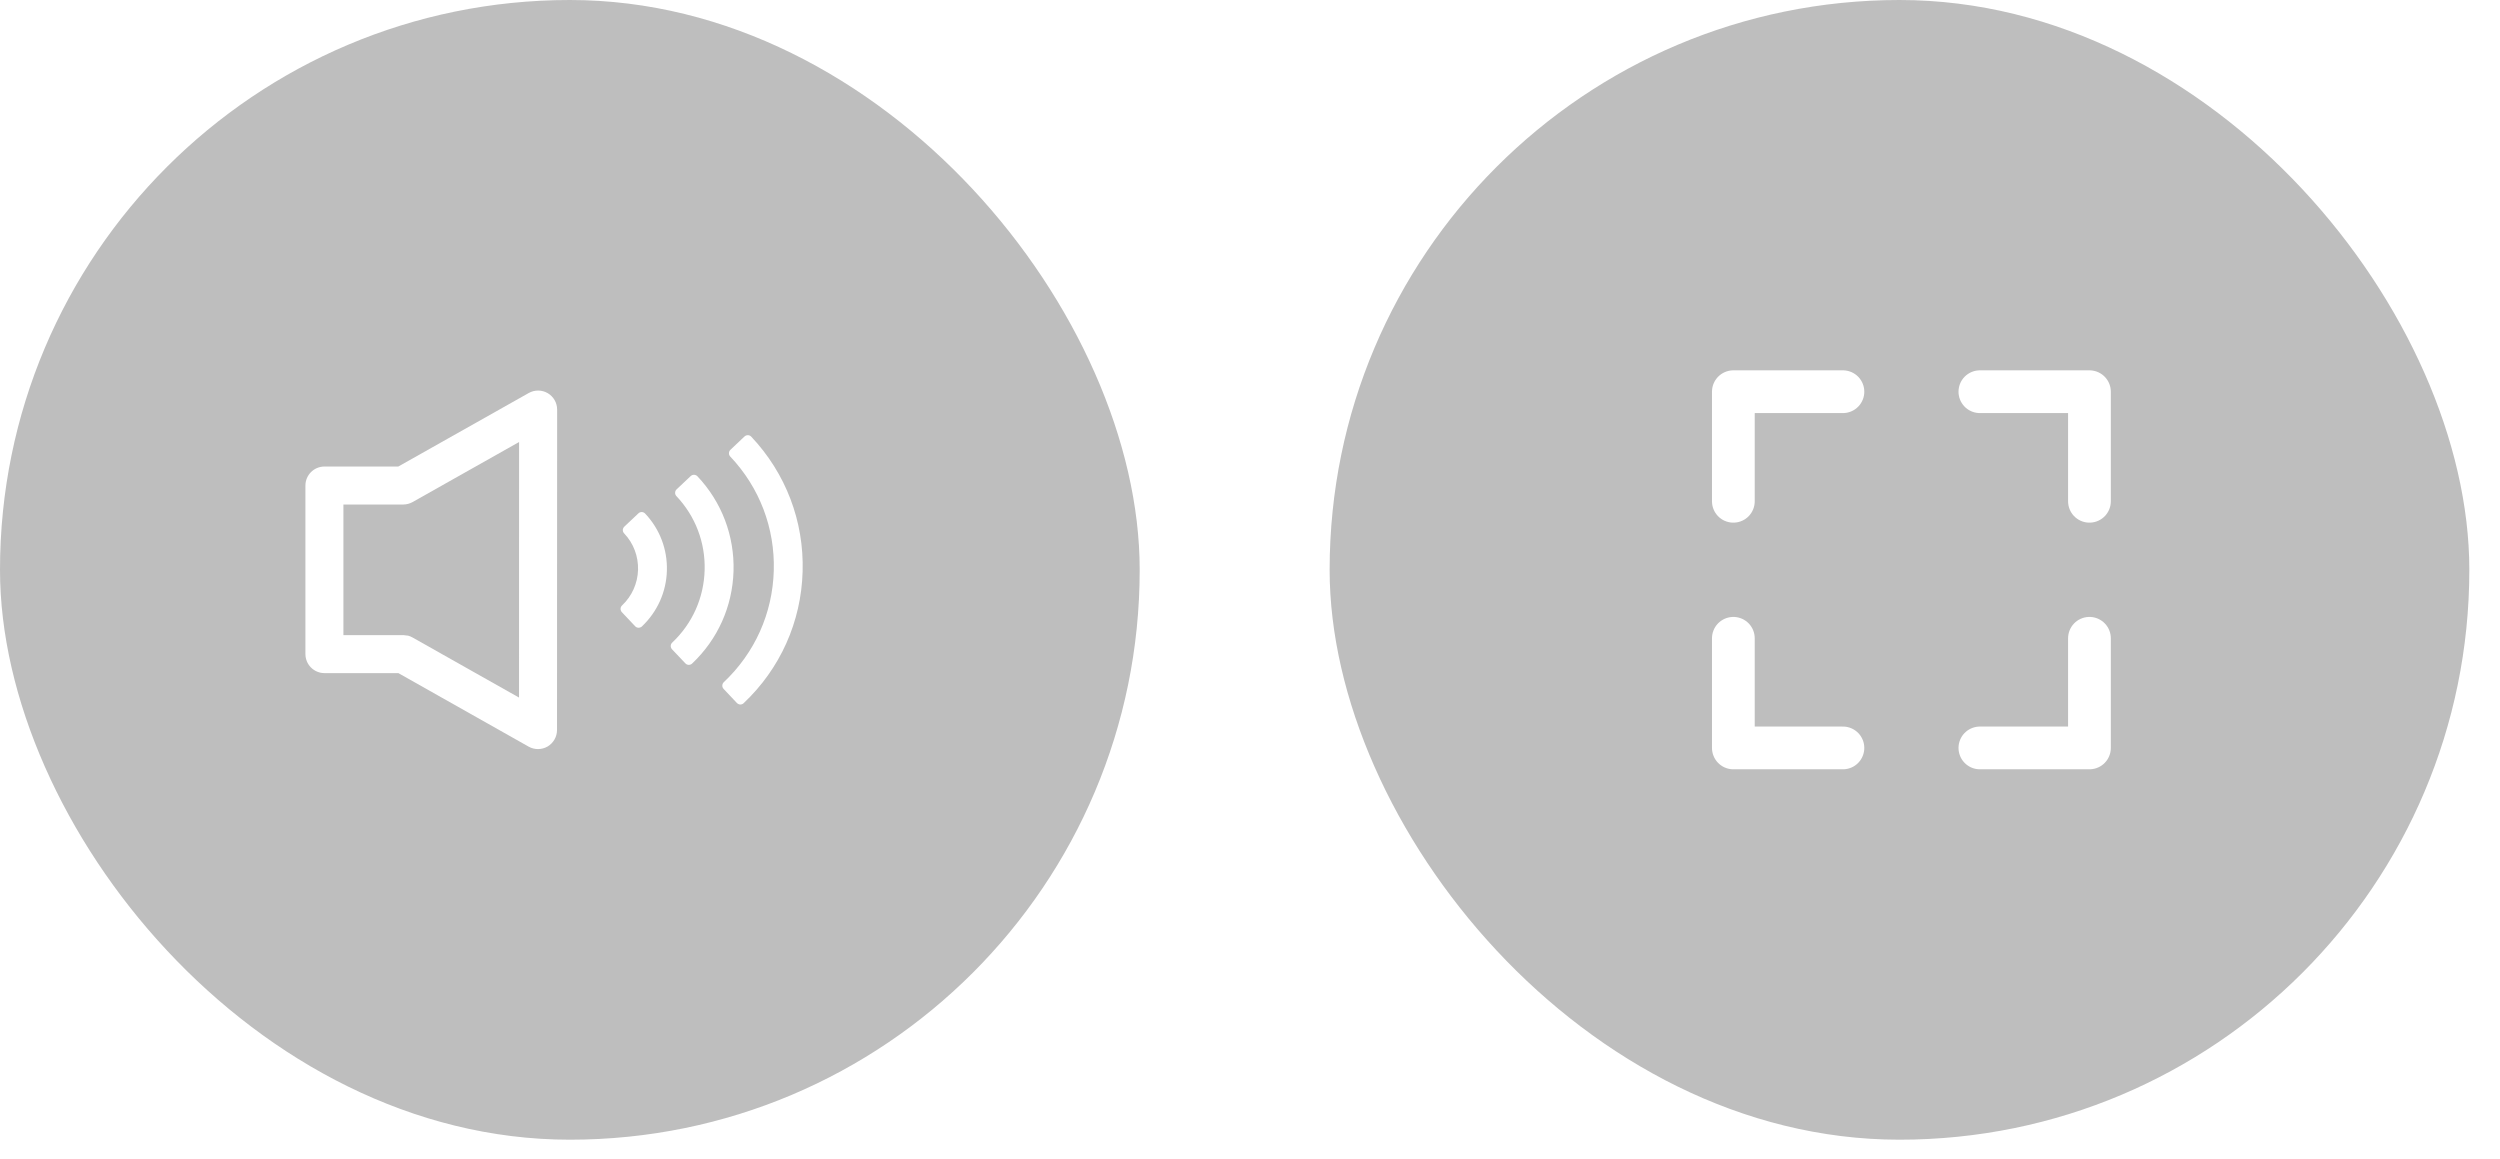 <?xml version="1.0" encoding="utf-8"?>
<svg xmlns="http://www.w3.org/2000/svg" fill="none" height="100%" overflow="visible" preserveAspectRatio="none" style="display: block;" viewBox="0 0 41 19" width="100%">
<g id="Container">
<g filter="url(#filter0_b_0_2290)" id="SOUND">
<rect fill="#262626" fill-opacity="0.3" height="18.691" rx="9.346" width="18.691"/>
<g id="Icon">
<path d="M8.672 6.445C8.769 6.391 8.887 6.392 8.983 6.448C9.078 6.504 9.137 6.606 9.137 6.717L9.135 11.973C9.135 12.084 9.075 12.187 8.98 12.243C8.884 12.298 8.766 12.299 8.67 12.245L6.533 11.039H5.321C5.149 11.039 5.009 10.899 5.009 10.727V7.963C5.009 7.791 5.149 7.651 5.321 7.651H6.532L8.672 6.445ZM6.766 8.234C6.719 8.26 6.666 8.274 6.613 8.274H5.632V10.416H6.615L6.694 10.425C6.719 10.432 6.745 10.443 6.768 10.456L8.512 11.44L8.513 7.249L6.766 8.234Z" fill="white" id="Union"/>
<g id="Union_2">
<path clip-rule="evenodd" d="M12.033 7.433L12.264 7.215C12.817 7.8 13.109 8.566 13.085 9.371C13.062 10.176 12.727 10.923 12.142 11.476L11.924 11.245C12.448 10.75 12.747 10.082 12.768 9.362C12.788 8.642 12.527 7.957 12.033 7.433ZM11.381 7.865L11.15 8.083C11.476 8.428 11.648 8.879 11.634 9.354C11.621 9.828 11.423 10.269 11.078 10.595L11.296 10.826C11.703 10.442 11.936 9.922 11.952 9.363C11.968 8.803 11.765 8.271 11.381 7.865ZM10.523 8.475L10.292 8.694C10.46 8.871 10.548 9.103 10.541 9.347C10.534 9.591 10.433 9.818 10.255 9.986L10.473 10.217C10.713 9.991 10.85 9.685 10.859 9.356C10.869 9.028 10.749 8.714 10.523 8.475Z" fill="white" fill-rule="evenodd"/>
<path d="M12.264 7.215L12.32 7.161C12.291 7.13 12.242 7.129 12.21 7.158L12.264 7.215ZM12.033 7.433L11.979 7.377C11.964 7.391 11.955 7.41 11.955 7.431C11.954 7.452 11.962 7.472 11.976 7.487L12.033 7.433ZM13.085 9.371L13.008 9.368L13.008 9.369L13.085 9.371ZM12.142 11.476L12.085 11.529C12.1 11.544 12.119 11.553 12.14 11.554C12.16 11.554 12.181 11.547 12.195 11.533L12.142 11.476ZM11.924 11.245L11.87 11.188C11.839 11.218 11.838 11.267 11.867 11.298L11.924 11.245ZM12.768 9.362L12.846 9.364L12.846 9.364L12.768 9.362ZM11.15 8.083L11.096 8.026C11.081 8.04 11.072 8.06 11.072 8.081C11.071 8.101 11.079 8.121 11.093 8.136L11.15 8.083ZM11.381 7.865L11.438 7.811C11.408 7.78 11.359 7.778 11.327 7.808L11.381 7.865ZM11.634 9.354L11.556 9.351L11.556 9.352L11.634 9.354ZM11.078 10.595L11.025 10.538C10.993 10.568 10.992 10.617 11.021 10.648L11.078 10.595ZM11.296 10.826L11.24 10.879C11.254 10.894 11.274 10.903 11.294 10.904C11.315 10.904 11.335 10.897 11.35 10.883L11.296 10.826ZM11.952 9.363L12.03 9.365L12.03 9.365L11.952 9.363ZM10.292 8.694L10.239 8.637C10.224 8.651 10.215 8.671 10.214 8.691C10.214 8.712 10.221 8.732 10.236 8.747L10.292 8.694ZM10.523 8.475L10.58 8.422C10.55 8.391 10.501 8.389 10.47 8.419L10.523 8.475ZM10.541 9.347L10.619 9.35L10.619 9.349L10.541 9.347ZM10.255 9.986L10.202 9.929C10.187 9.943 10.178 9.963 10.177 9.983C10.177 10.004 10.184 10.024 10.198 10.039L10.255 9.986ZM10.473 10.217L10.417 10.271C10.431 10.286 10.45 10.294 10.471 10.295C10.492 10.295 10.512 10.288 10.527 10.274L10.473 10.217ZM10.859 9.356L10.781 9.354L10.781 9.354L10.859 9.356ZM12.264 7.215L12.21 7.158L11.979 7.377L12.033 7.433L12.086 7.49L12.317 7.272L12.264 7.215ZM13.085 9.371L13.163 9.373C13.187 8.547 12.887 7.762 12.32 7.161L12.264 7.215L12.207 7.268C12.746 7.839 13.03 8.584 13.008 9.368L13.085 9.371ZM12.142 11.476L12.195 11.533C12.796 10.966 13.14 10.198 13.163 9.373L13.085 9.371L13.008 9.369C12.985 10.153 12.659 10.881 12.088 11.419L12.142 11.476ZM11.924 11.245L11.867 11.298L12.085 11.529L12.142 11.476L12.199 11.422L11.98 11.191L11.924 11.245ZM12.768 9.362L12.69 9.359C12.67 10.059 12.379 10.708 11.87 11.188L11.924 11.245L11.977 11.301C12.516 10.793 12.825 10.104 12.846 9.364L12.768 9.362ZM12.033 7.433L11.976 7.487C12.457 7.995 12.71 8.66 12.69 9.359L12.768 9.362L12.846 9.364C12.867 8.623 12.598 7.918 12.089 7.38L12.033 7.433ZM11.15 8.083L11.203 8.139L11.434 7.921L11.381 7.865L11.327 7.808L11.096 8.026L11.15 8.083ZM11.634 9.354L11.712 9.356C11.726 8.861 11.546 8.389 11.206 8.029L11.15 8.083L11.093 8.136C11.405 8.466 11.569 8.898 11.556 9.351L11.634 9.354ZM11.078 10.595L11.132 10.651C11.492 10.311 11.698 9.851 11.712 9.356L11.634 9.354L11.556 9.352C11.543 9.805 11.355 10.226 11.025 10.538L11.078 10.595ZM11.296 10.826L11.353 10.773L11.135 10.541L11.078 10.595L11.021 10.648L11.24 10.879L11.296 10.826ZM11.952 9.363L11.874 9.361C11.859 9.899 11.635 10.399 11.243 10.769L11.296 10.826L11.35 10.883C11.772 10.484 12.013 9.945 12.03 9.365L11.952 9.363ZM11.381 7.865L11.324 7.918C11.694 8.31 11.889 8.822 11.874 9.361L11.952 9.363L12.03 9.365C12.046 8.785 11.836 8.233 11.438 7.811L11.381 7.865ZM10.292 8.694L10.346 8.75L10.577 8.532L10.523 8.475L10.47 8.419L10.239 8.637L10.292 8.694ZM10.541 9.347L10.619 9.349C10.627 9.085 10.531 8.833 10.349 8.64L10.292 8.694L10.236 8.747C10.389 8.909 10.47 9.122 10.464 9.345L10.541 9.347ZM10.255 9.986L10.309 10.042C10.501 9.861 10.612 9.614 10.619 9.35L10.541 9.347L10.464 9.345C10.457 9.568 10.364 9.776 10.202 9.929L10.255 9.986ZM10.473 10.217L10.53 10.164L10.312 9.932L10.255 9.986L10.198 10.039L10.417 10.271L10.473 10.217ZM10.859 9.356L10.781 9.354C10.772 9.663 10.644 9.949 10.42 10.16L10.473 10.217L10.527 10.274C10.781 10.033 10.927 9.708 10.937 9.359L10.859 9.356ZM10.523 8.475L10.467 8.529C10.679 8.753 10.79 9.046 10.781 9.354L10.859 9.356L10.937 9.359C10.947 9.009 10.82 8.676 10.58 8.422L10.523 8.475Z" fill="white"/>
</g>
</g>
</g>
<g filter="url(#filter1_b_0_2290)" id="play">
<rect fill="#262626" fill-opacity="0.3" height="18.691" rx="9.346" width="18.691" x="21.806"/>
<g id="Icon_2">
<g id="Shape">
<g id="Shape_2">
<path d="M30.224 6.424H28.427V8.221" id="Vector" stroke="white" stroke-linecap="round" stroke-linejoin="round" stroke-width="0.701"/>
<path d="M32.47 6.424H34.267V8.221" id="Vector_2" stroke="white" stroke-linecap="round" stroke-linejoin="round" stroke-width="0.701"/>
<path d="M30.224 12.266H28.427V10.468" id="Vector_3" stroke="white" stroke-linecap="round" stroke-linejoin="round" stroke-width="0.701"/>
<path d="M32.47 12.266H34.267V10.468" id="Vector_4" stroke="white" stroke-linecap="round" stroke-linejoin="round" stroke-width="0.701"/>
</g>
</g>
</g>
</g>
</g>
<defs>
<filter color-interpolation-filters="sRGB" filterUnits="userSpaceOnUse" height="80.995" id="filter0_b_0_2290" width="80.995" x="-31.152" y="-31.152">
<feFlood flood-opacity="0" result="BackgroundImageFix"/>
<feGaussianBlur in="BackgroundImageFix" stdDeviation="15.576"/>
<feComposite in2="SourceAlpha" operator="in" result="effect1_backgroundBlur_0_2290"/>
<feBlend in="SourceGraphic" in2="effect1_backgroundBlur_0_2290" mode="normal" result="shape"/>
</filter>
<filter color-interpolation-filters="sRGB" filterUnits="userSpaceOnUse" height="80.995" id="filter1_b_0_2290" width="80.995" x="-9.346" y="-31.152">
<feFlood flood-opacity="0" result="BackgroundImageFix"/>
<feGaussianBlur in="BackgroundImageFix" stdDeviation="15.576"/>
<feComposite in2="SourceAlpha" operator="in" result="effect1_backgroundBlur_0_2290"/>
<feBlend in="SourceGraphic" in2="effect1_backgroundBlur_0_2290" mode="normal" result="shape"/>
</filter>
</defs>
</svg>
